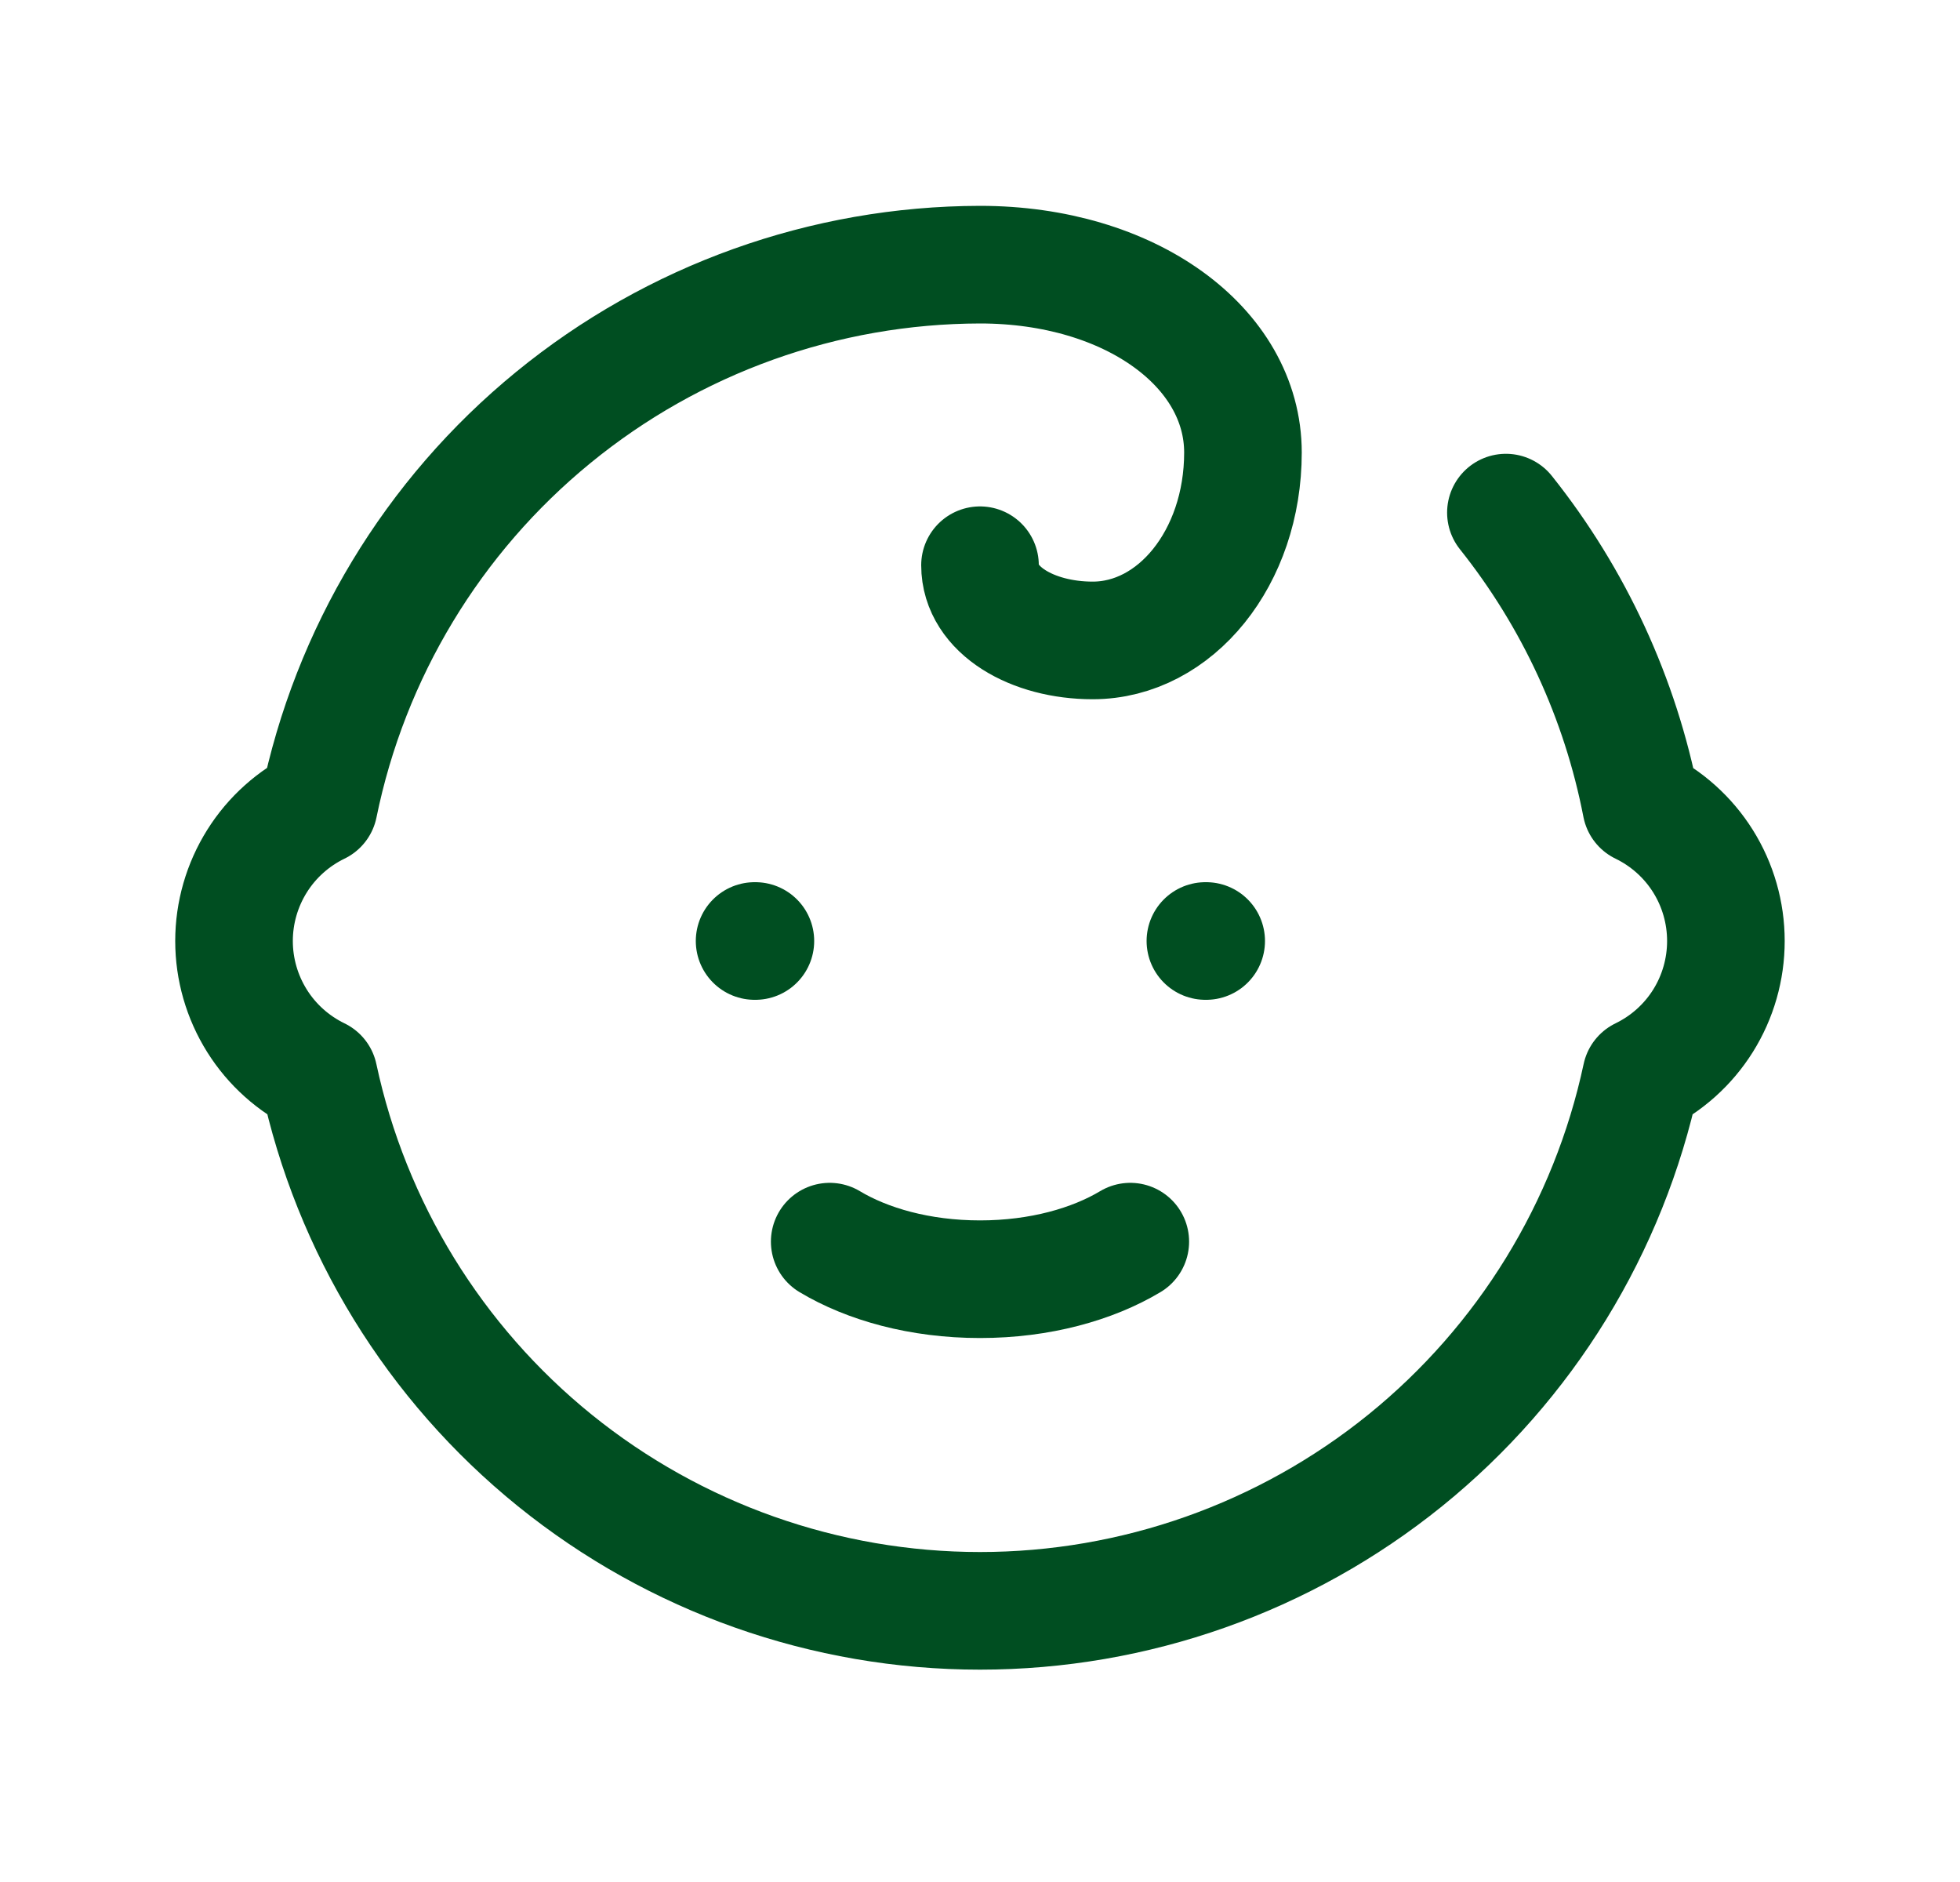 <svg width="25" height="24" viewBox="0 0 25 24" fill="none" xmlns="http://www.w3.org/2000/svg">
<path d="M9.625 12H9.635" stroke="#004E21" stroke-width="1.5" stroke-linecap="round" stroke-linejoin="round"/>
<path d="M15.375 12H15.385" stroke="#004E21" stroke-width="1.5" stroke-linecap="round" stroke-linejoin="round"/>
<path d="M10.583 15.834C11.062 16.121 11.733 16.313 12.5 16.313C13.267 16.313 13.937 16.121 14.417 15.834" stroke="#004E21" stroke-width="1.5" stroke-linecap="round" stroke-linejoin="round"/>
<path d="M19.208 6.537C20.076 7.626 20.668 8.908 20.933 10.275C21.257 10.432 21.531 10.677 21.722 10.982C21.913 11.287 22.014 11.64 22.014 12C22.014 12.36 21.913 12.713 21.722 13.018C21.531 13.323 21.257 13.568 20.933 13.725C20.52 15.655 19.457 17.384 17.922 18.625C16.387 19.865 14.473 20.542 12.5 20.542C10.527 20.542 8.613 19.865 7.078 18.625C5.543 17.384 4.48 15.655 4.067 13.725C3.743 13.568 3.469 13.323 3.278 13.018C3.087 12.713 2.985 12.36 2.985 12C2.985 11.64 3.087 11.287 3.278 10.982C3.469 10.677 3.743 10.432 4.067 10.275C4.464 8.33 5.519 6.582 7.056 5.325C8.592 4.068 10.515 3.379 12.5 3.375C14.417 3.375 15.854 4.429 15.854 5.771C15.854 7.112 14.992 8.167 13.937 8.167C13.171 8.167 12.5 7.783 12.5 7.208" stroke="#004E21" stroke-width="1.5" stroke-linecap="round" stroke-linejoin="round"/>
</svg>
